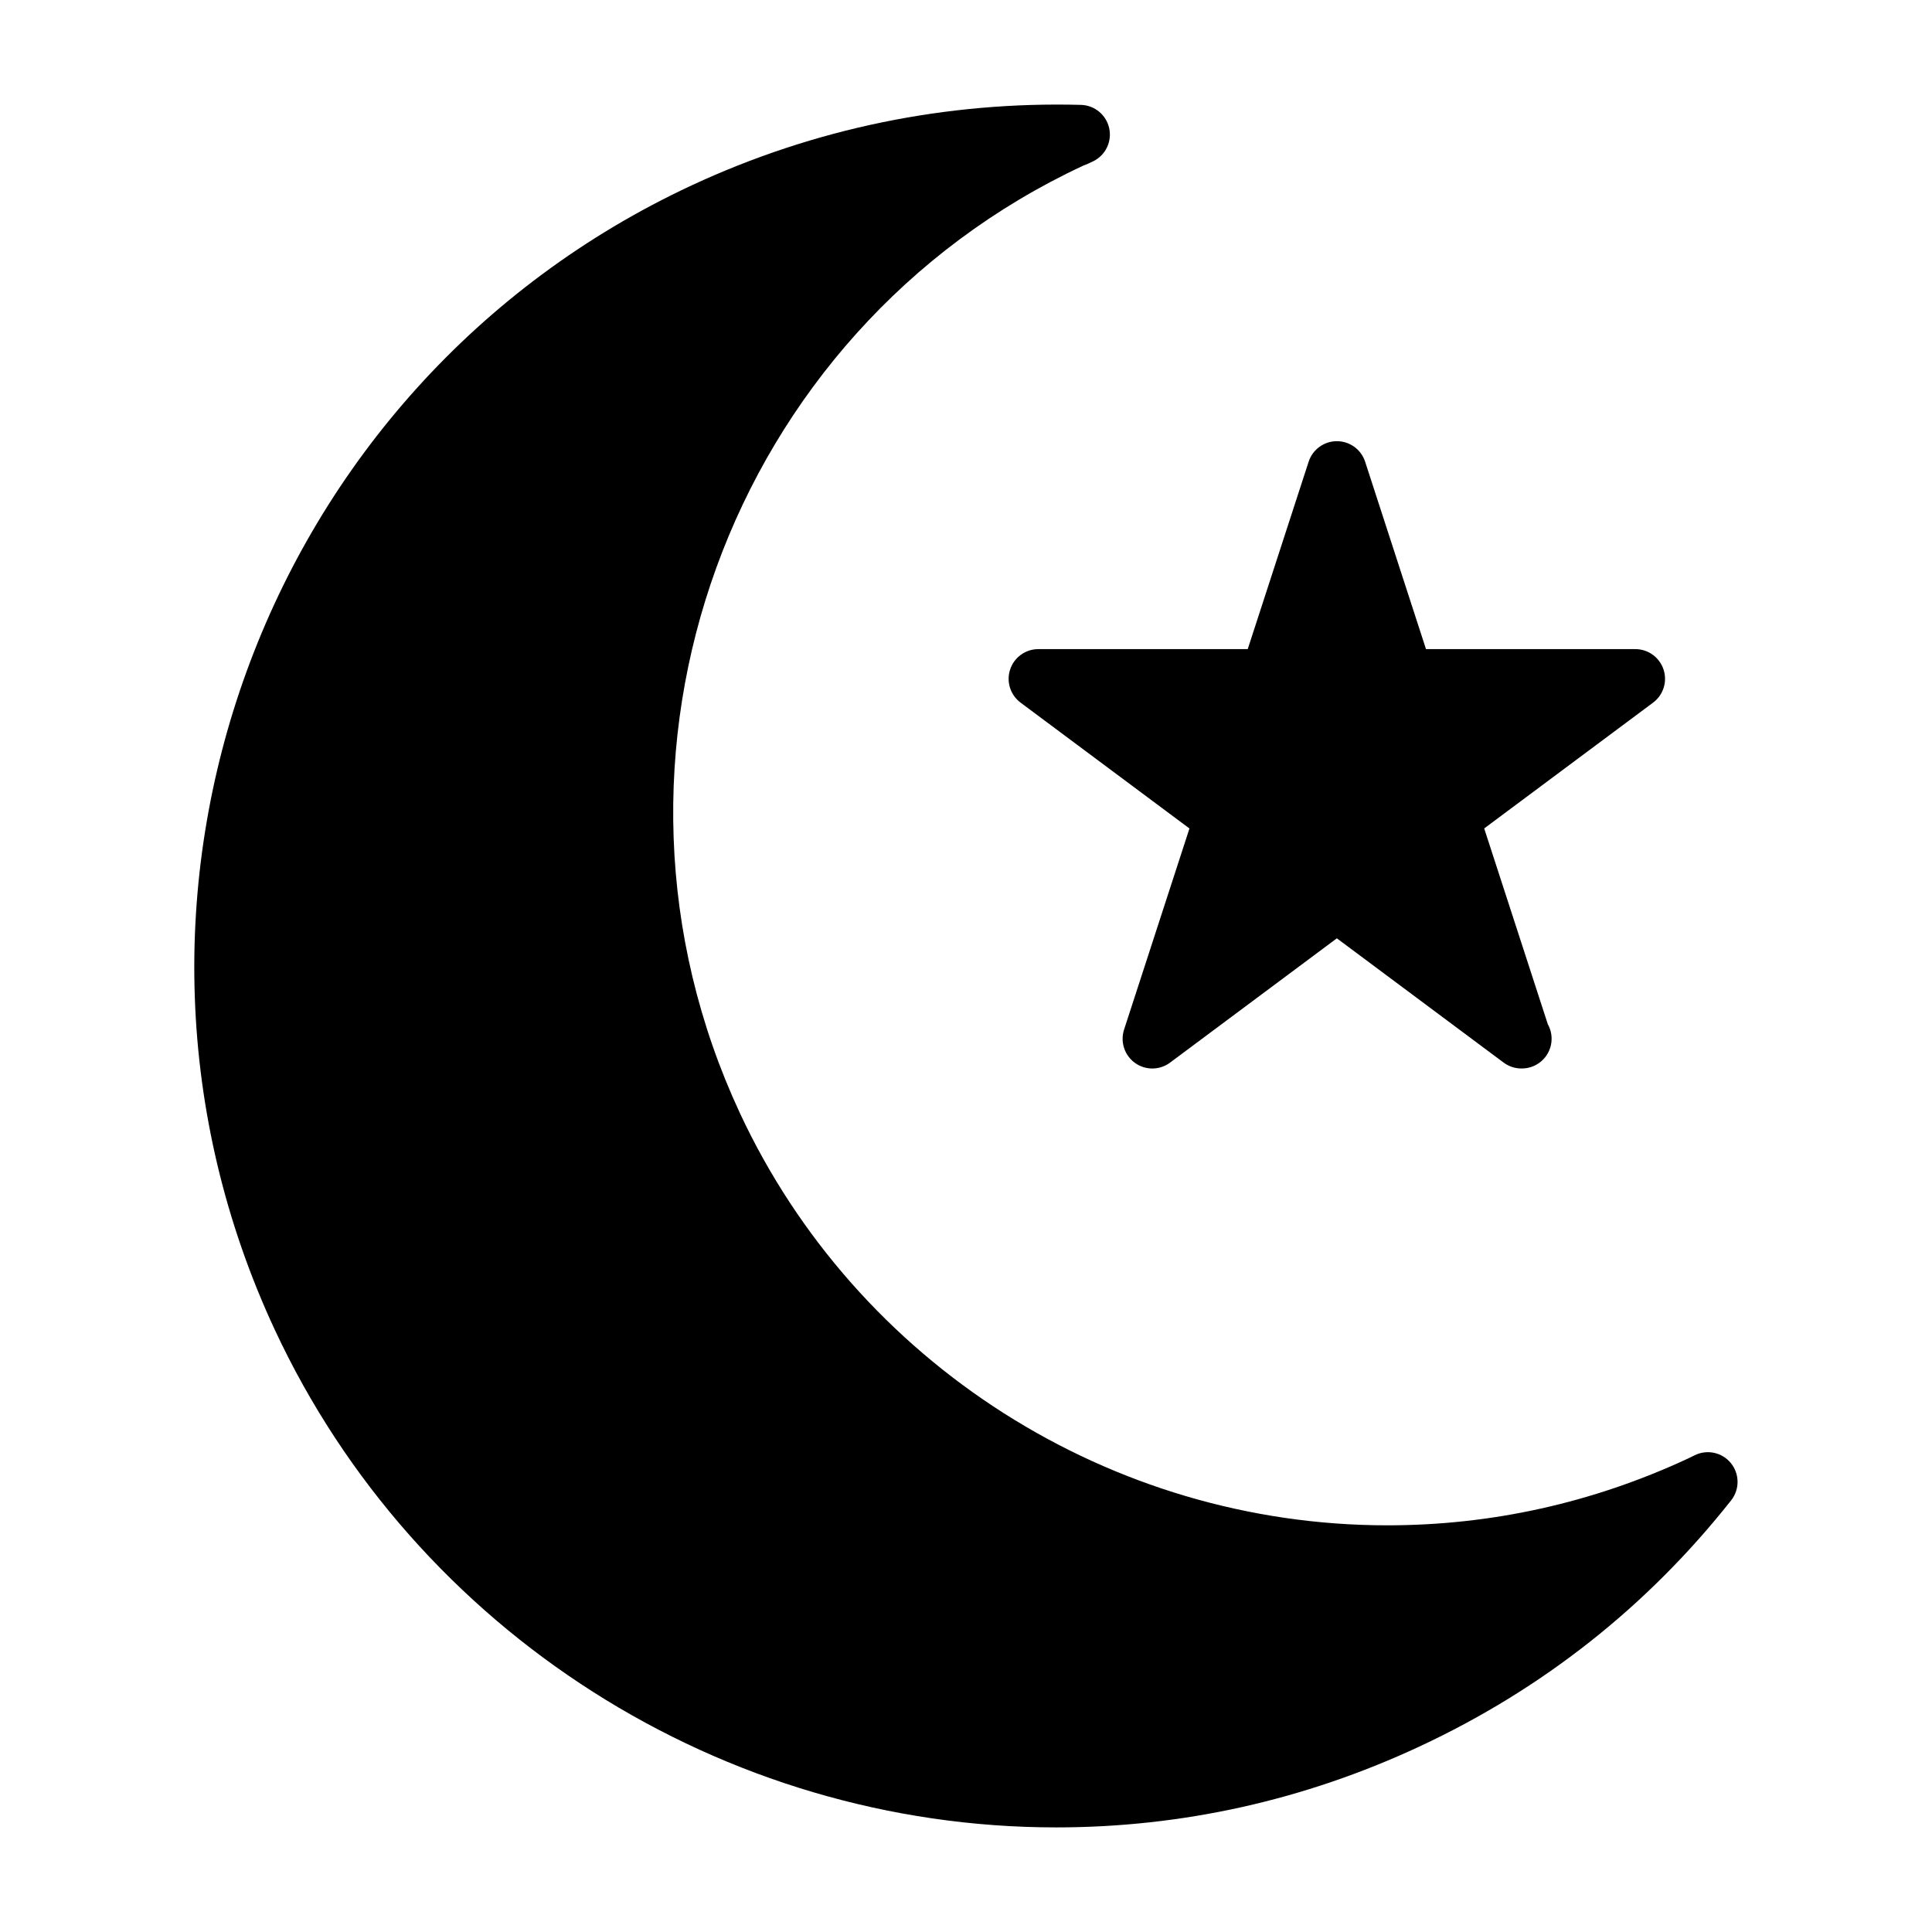 <?xml version="1.0" encoding="UTF-8"?>
<!-- Uploaded to: ICON Repo, www.svgrepo.com, Generator: ICON Repo Mixer Tools -->
<svg fill="#000000" width="800px" height="800px" version="1.1" viewBox="144 144 512 512" xmlns="http://www.w3.org/2000/svg">
 <path d="m547.19 427.16c-1.652 0-3.305-0.52-4.707-1.559l-44.203-32.938-44.195 32.938c-2.738 2.047-6.504 2.094-9.297 0.086-2.785-2-3.953-5.566-2.898-8.832l17.328-53.301-44.754-33.348c-2.723-2.031-3.832-5.566-2.769-8.785s4.078-5.398 7.469-5.398h55.496l16.145-49.672c1.055-3.234 4.078-5.434 7.484-5.434 3.41 0 6.43 2.195 7.484 5.441l16.129 49.664h55.48c3.394 0 6.398 2.172 7.469 5.398 1.07 3.227-0.047 6.754-2.769 8.785l-44.754 33.34 16.863 51.898c0.637 1.141 1 2.449 1 3.84 0 4.352-3.527 7.871-7.871 7.871-0.035 0.004-0.074 0.004-0.129 0.004zm-123.32 201.12c-88.426 0-169.7-51.758-207.04-131.86-53.152-114.11-3.582-250.17 110.48-303.3 32.598-15.16 67.613-22.27 103.18-21.324 3.613 0.109 6.691 2.66 7.461 6.195 0.77 3.527-0.969 7.133-4.203 8.73-0.914 0.457-1.82 0.867-2.723 1.195-93.891 43.809-134.96 156.56-90.938 251.08 30.945 66.359 98.281 109.23 171.55 109.23 27.648 0 54.465-5.961 79.727-17.711l1.715-0.844c3.297-1.637 7.297-0.797 9.629 2.078 2.32 2.859 2.356 6.949 0.07 9.848-22.199 28.102-50.012 50.066-82.648 65.266-30.496 14.215-62.891 21.418-96.273 21.418z"/>
</svg>